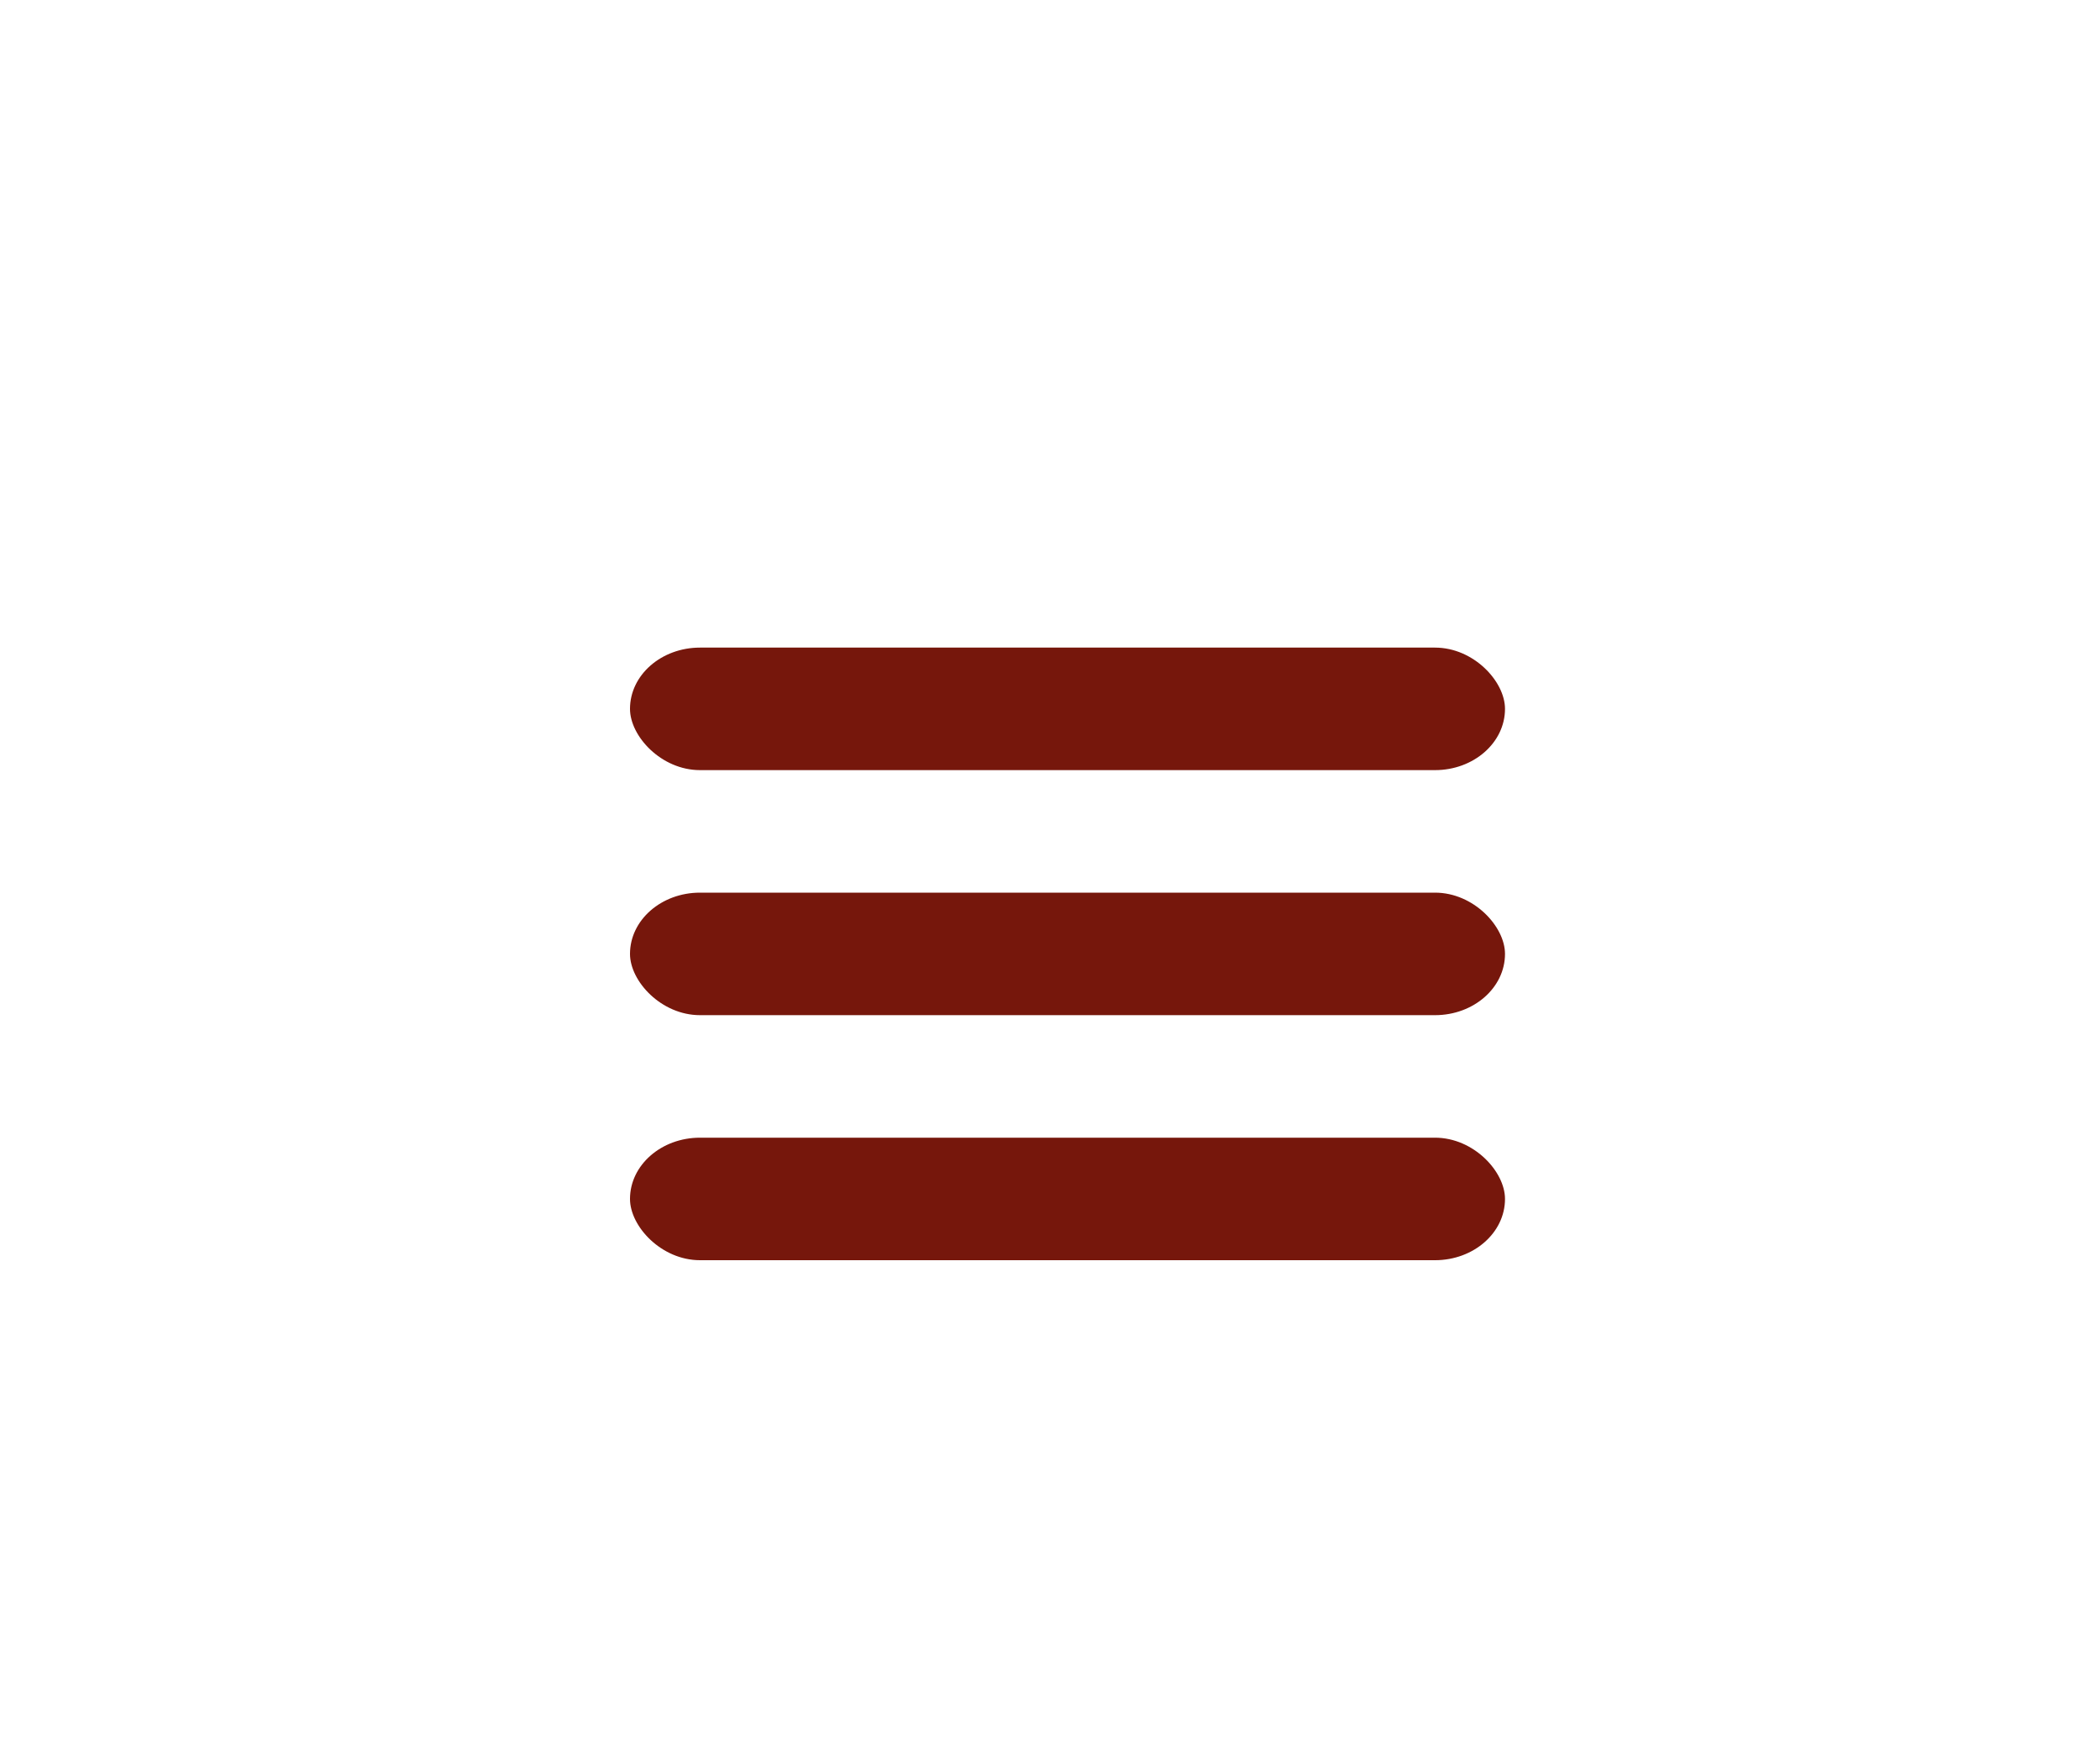 <svg xmlns="http://www.w3.org/2000/svg" width="60" height="50"><rect ry="1.75" rx="2" y="32.5" x="18" height="3.5" width="25" fill="#76170c"/><rect ry="1.75" rx="2" y="25.5" x="18" height="3.5" width="25" fill="#76170c"/><rect ry="1.75" rx="2" y="18.5" x="18" height="3.5" width="25" fill="#76170c"/></svg>